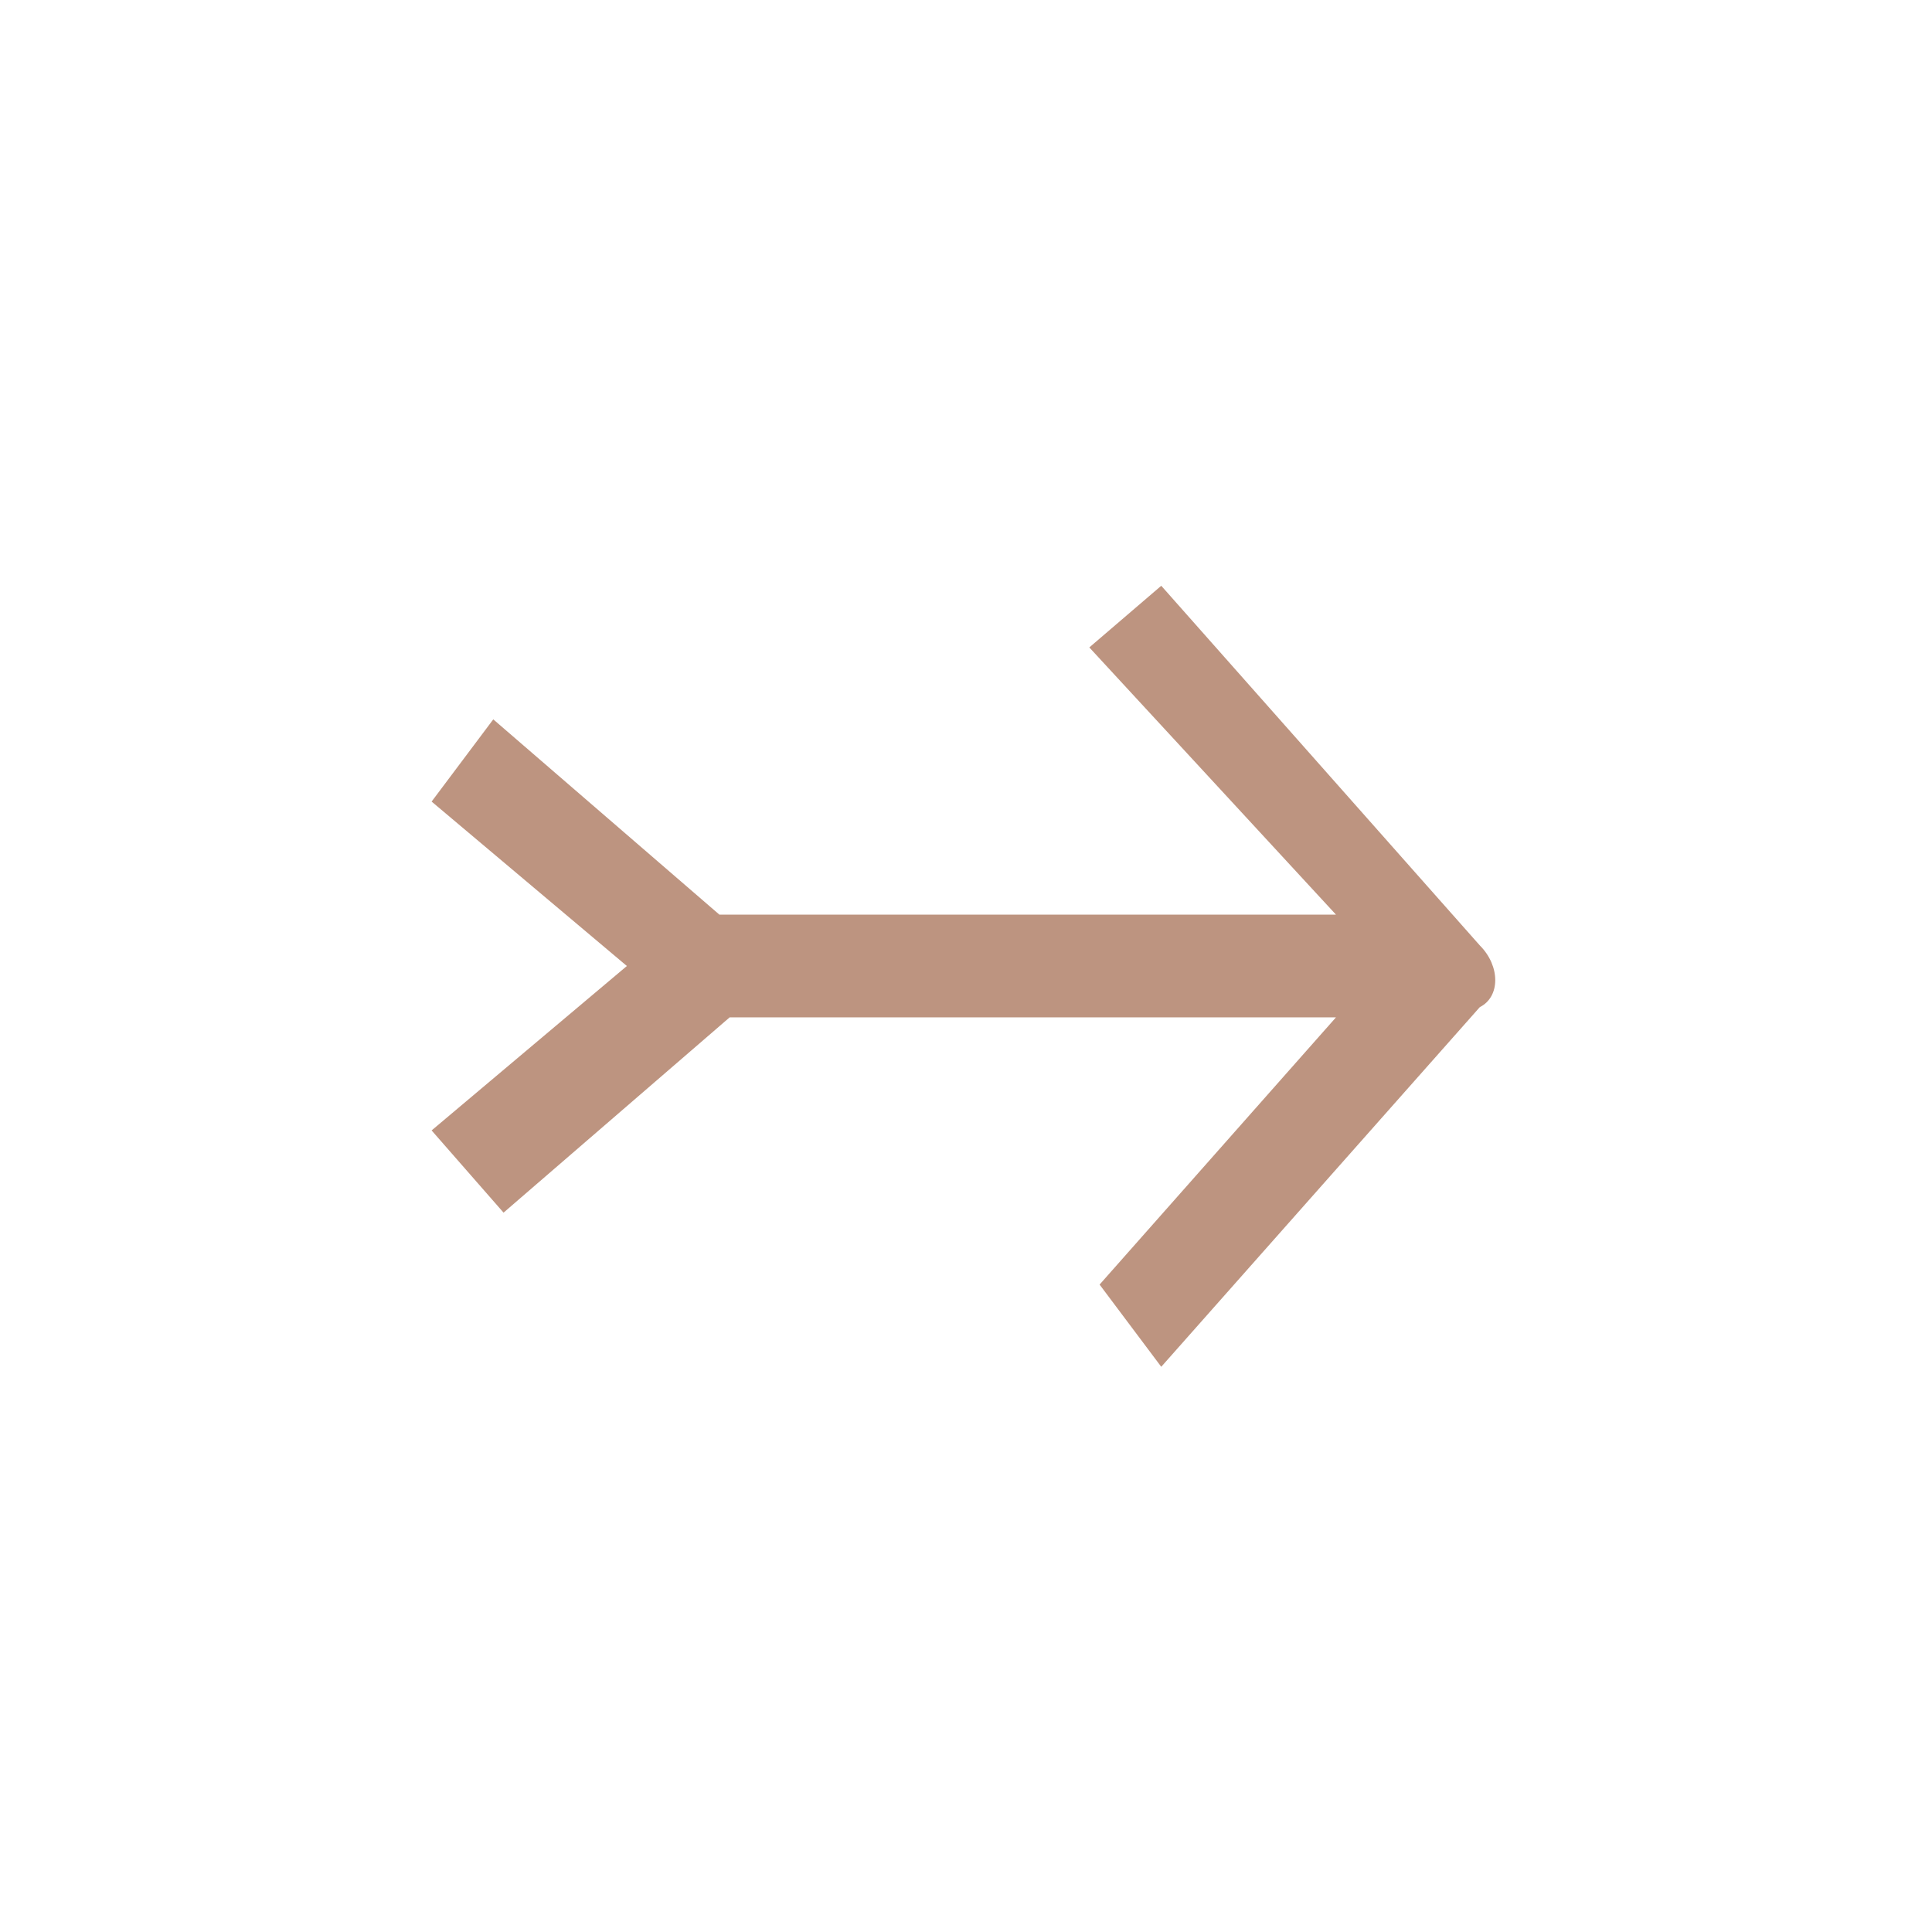 <?xml version="1.0" encoding="utf-8"?>
<!-- Generator: Adobe Illustrator 23.0.3, SVG Export Plug-In . SVG Version: 6.00 Build 0)  -->
<svg version="1.1" id="Calque_1" xmlns="http://www.w3.org/2000/svg" xmlns:xlink="http://www.w3.org/1999/xlink" x="0px" y="0px"
	 viewBox="0 0 18.8 18.8" style="enable-background:new 0 0 18.8 18.8;" xml:space="preserve">
<style type="text/css">
	.st0{fill:#BD9480;}
</style>
<path class="st0" d="M10.7,12.5L13,9.9H7.1l-2.2,1.9L4.2,11l1.9-1.6L4.2,7.8L4.8,7L7,8.9h6l-2.4-2.6l0.7-0.6l3.1,3.5
	c0.2,0.2,0.2,0.5,0,0.6l-3.1,3.5L10.7,12.5z"/>
</svg>

